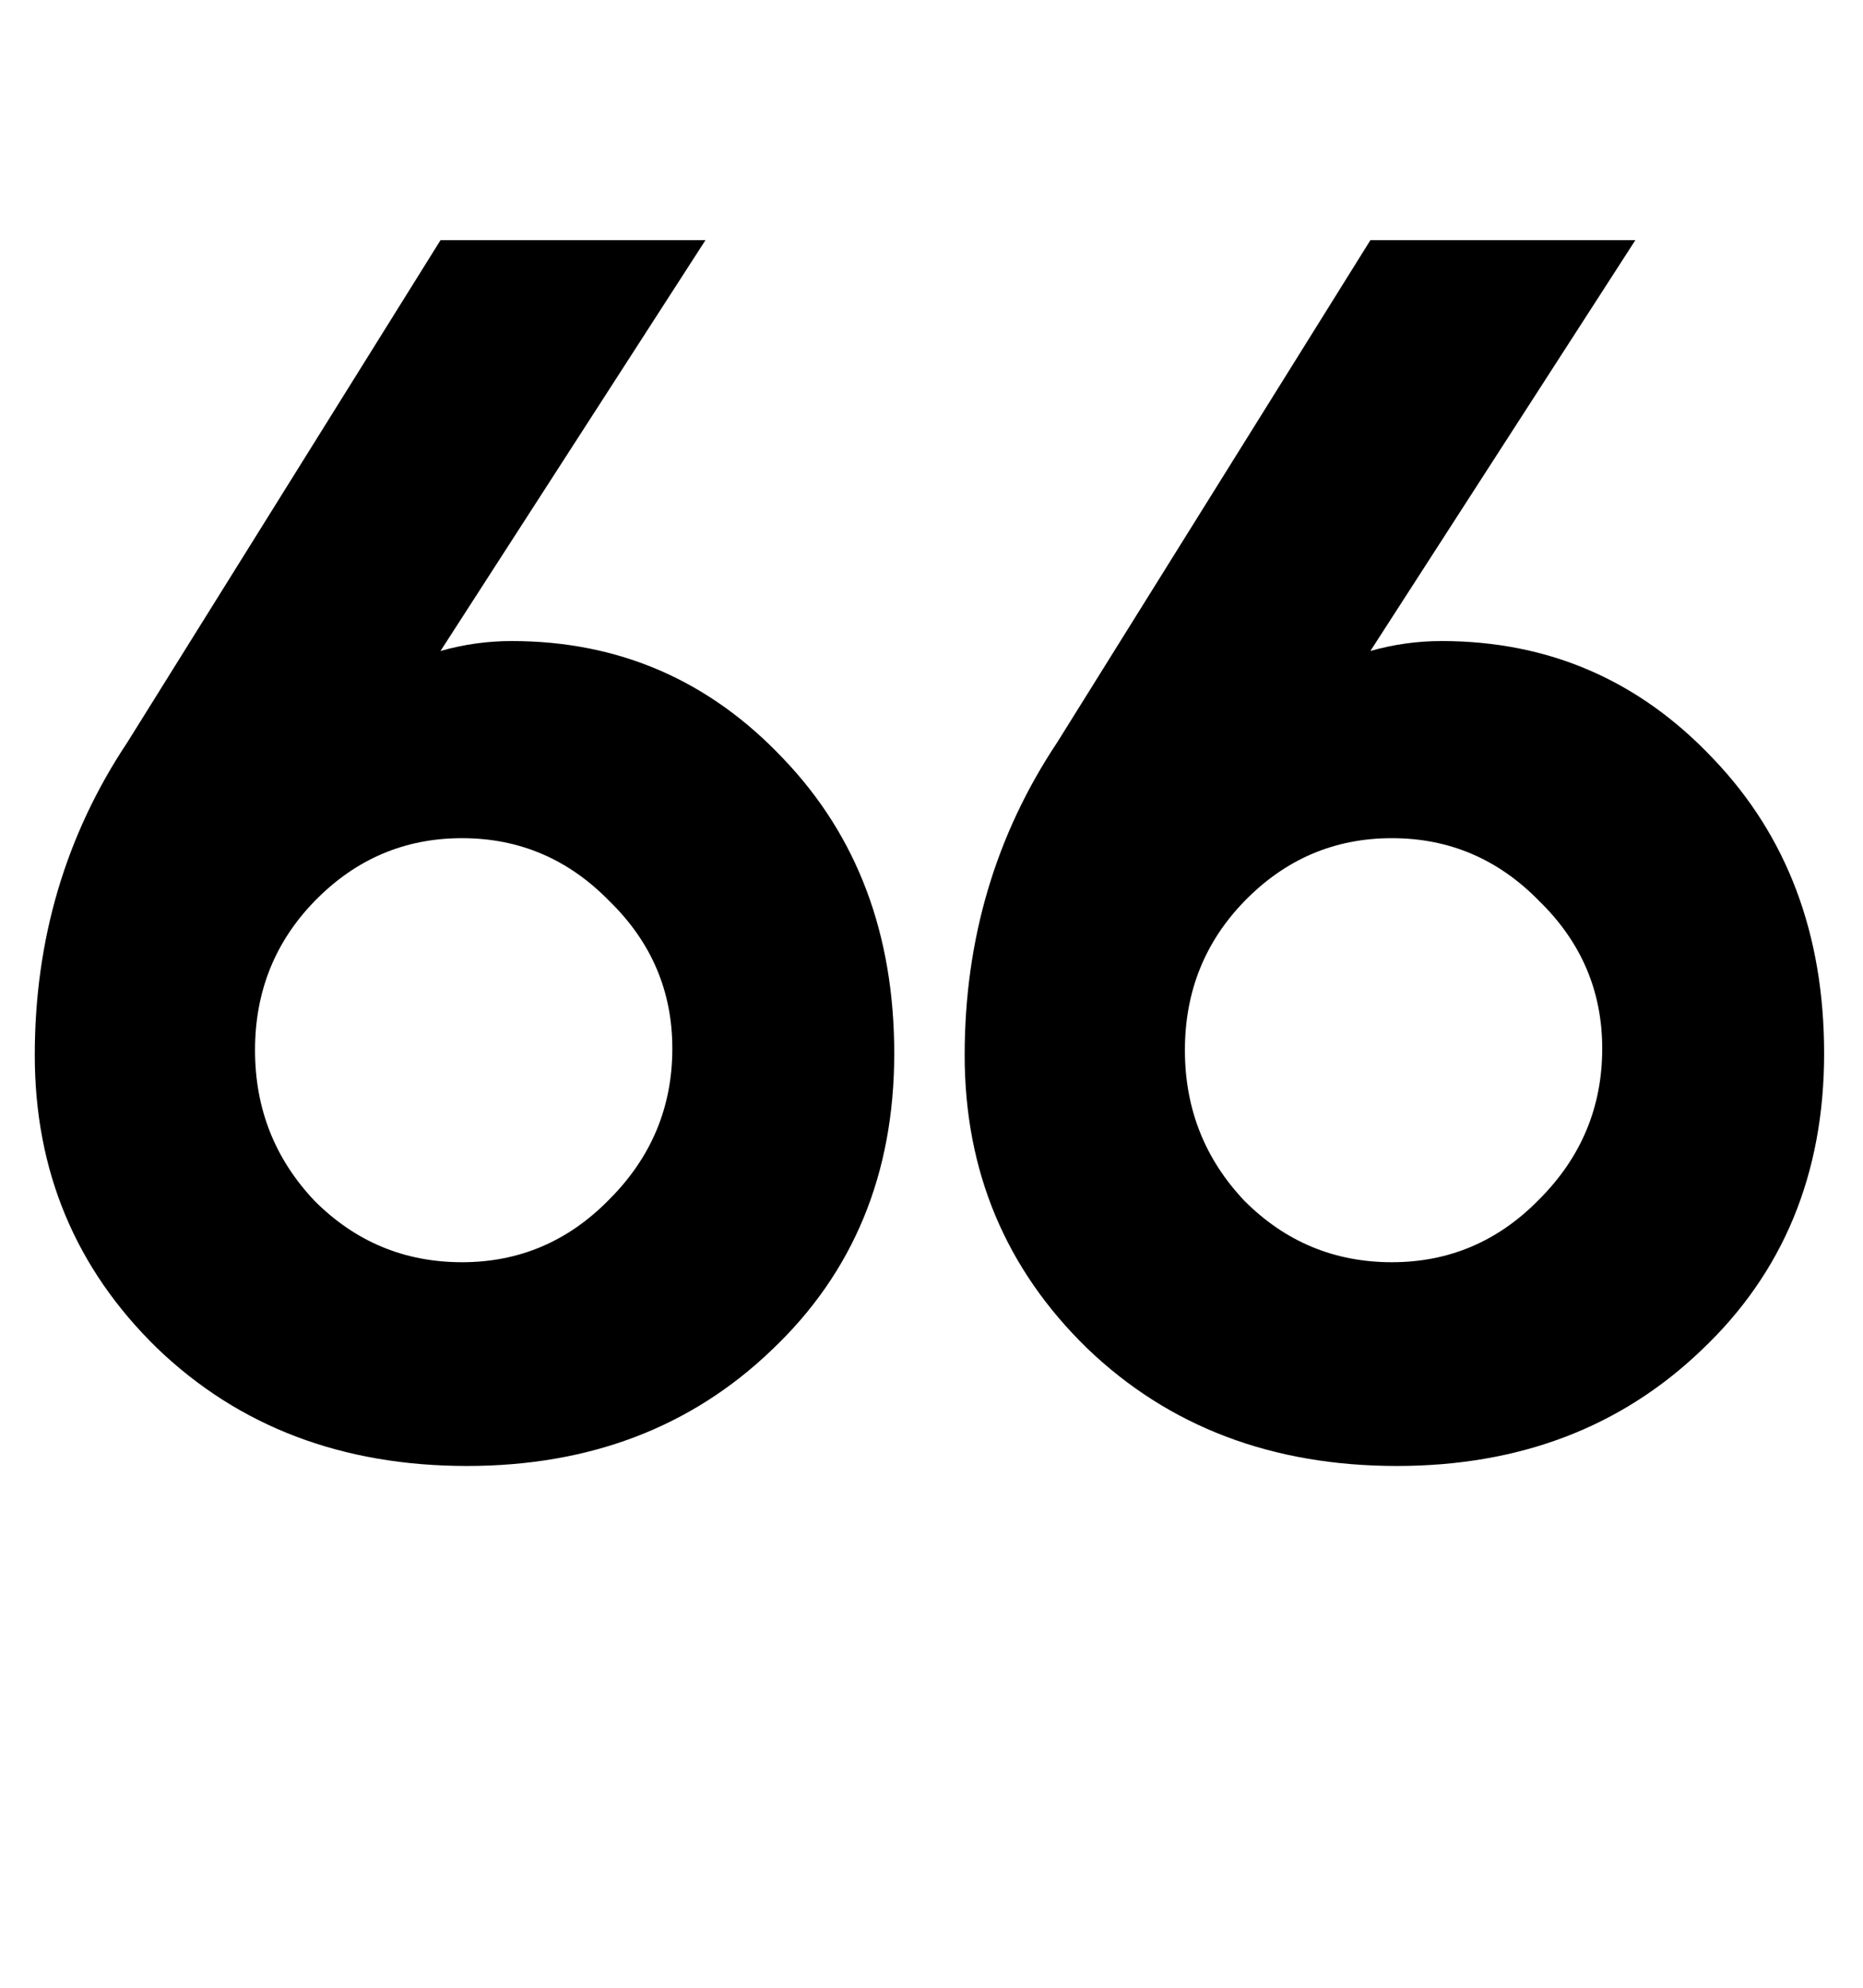 <svg width="45" height="48" viewBox="0 0 45 48" fill="none" xmlns="http://www.w3.org/2000/svg">
<path d="M33.741 35.4C30.728 35.4 28.234 34.453 26.261 32.56C24.288 30.64 23.301 28.28 23.301 25.48C23.301 22.68 24.048 20.16 25.541 17.92L33.101 5.8H39.501L33.101 15.72C33.661 15.56 34.234 15.48 34.821 15.48C37.408 15.48 39.594 16.427 41.381 18.32C43.168 20.187 44.061 22.56 44.061 25.44C44.061 28.347 43.074 30.733 41.101 32.6C39.154 34.467 36.701 35.4 33.741 35.4ZM30.061 29C31.048 29.987 32.234 30.48 33.621 30.48C35.008 30.48 36.194 29.973 37.181 28.96C38.194 27.947 38.701 26.733 38.701 25.32C38.701 23.933 38.194 22.747 37.181 21.76C36.194 20.747 35.008 20.24 33.621 20.24C32.234 20.24 31.048 20.747 30.061 21.76C29.101 22.747 28.621 23.947 28.621 25.36C28.621 26.773 29.101 27.987 30.061 29Z" fill="black"/>
<path d="M11.28 35.4C8.267 35.4 5.773 34.453 3.8 32.56C1.827 30.64 0.84 28.28 0.84 25.48C0.84 22.68 1.587 20.16 3.08 17.92L10.64 5.8H17.04L10.64 15.72C11.2 15.56 11.773 15.48 12.36 15.48C14.947 15.48 17.133 16.427 18.92 18.32C20.707 20.187 21.6 22.56 21.6 25.44C21.6 28.347 20.613 30.733 18.64 32.6C16.693 34.467 14.24 35.4 11.28 35.4ZM7.6 29C8.587 29.987 9.773 30.48 11.16 30.48C12.547 30.48 13.733 29.973 14.72 28.96C15.733 27.947 16.24 26.733 16.24 25.32C16.24 23.933 15.733 22.747 14.72 21.76C13.733 20.747 12.547 20.24 11.16 20.24C9.773 20.24 8.587 20.747 7.6 21.76C6.64 22.747 6.16 23.947 6.16 25.36C6.16 26.773 6.64 27.987 7.6 29Z" fill="black"/>
</svg>
